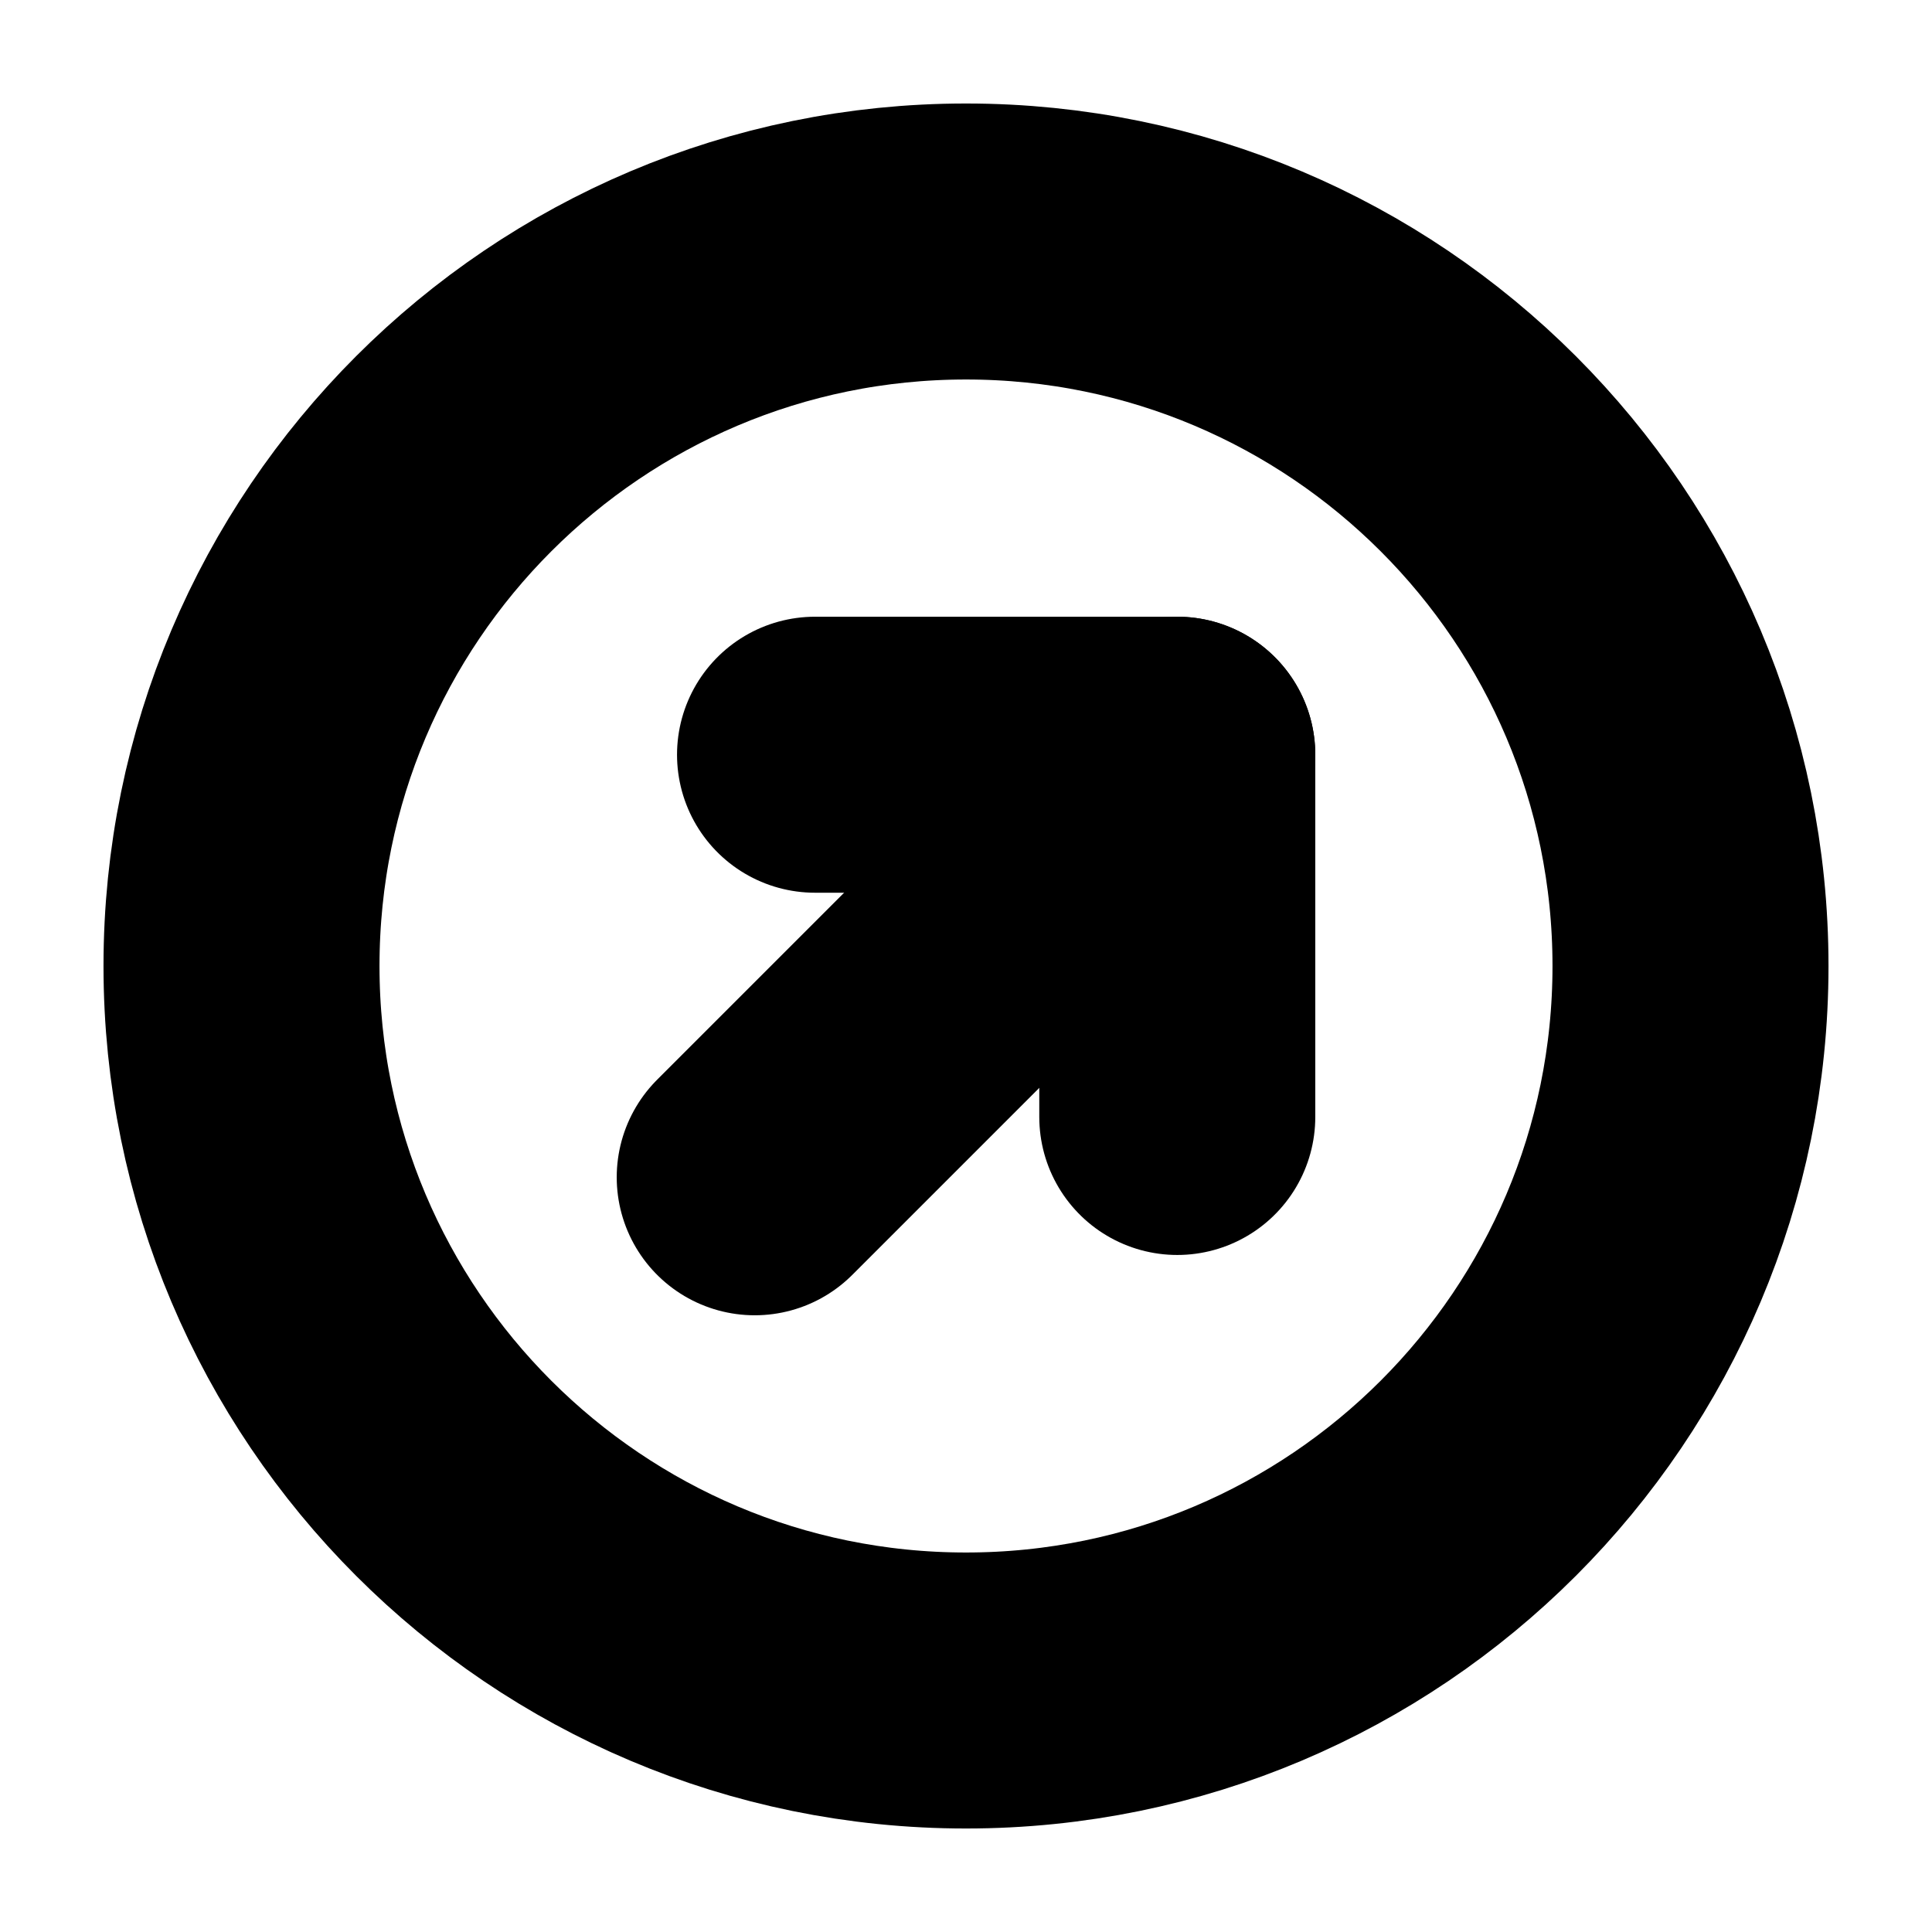 <svg width="14" height="14" viewBox="0 0 14 14" fill="none" xmlns="http://www.w3.org/2000/svg">
<g id="63db56173f1f2277ab95048f_ArrowCircleUpRight.svg" clip-path="url(#clip0_0_253)">
<path id="Vector" d="M7 12.25C9.899 12.25 12.25 9.899 12.25 7C12.25 4.101 9.899 1.75 7 1.75C4.101 1.75 1.75 4.101 1.75 7C1.75 9.899 4.101 12.25 7 12.25Z" stroke="black" stroke-width="2" stroke-miterlimit="10"/>
<path id="Vector_2" d="M5.906 5.469H8.531V8.094" stroke="black" stroke-width="2" stroke-linecap="round" stroke-linejoin="round"/>
<path id="Vector_3" d="M5.469 8.531L8.531 5.469" stroke="black" stroke-width="2" stroke-linecap="round" stroke-linejoin="round"/>
</g>
<defs>
<clipPath id="clip0_0_253">
<rect width="14" height="14" fill="white"/>
</clipPath>
</defs>
</svg>

